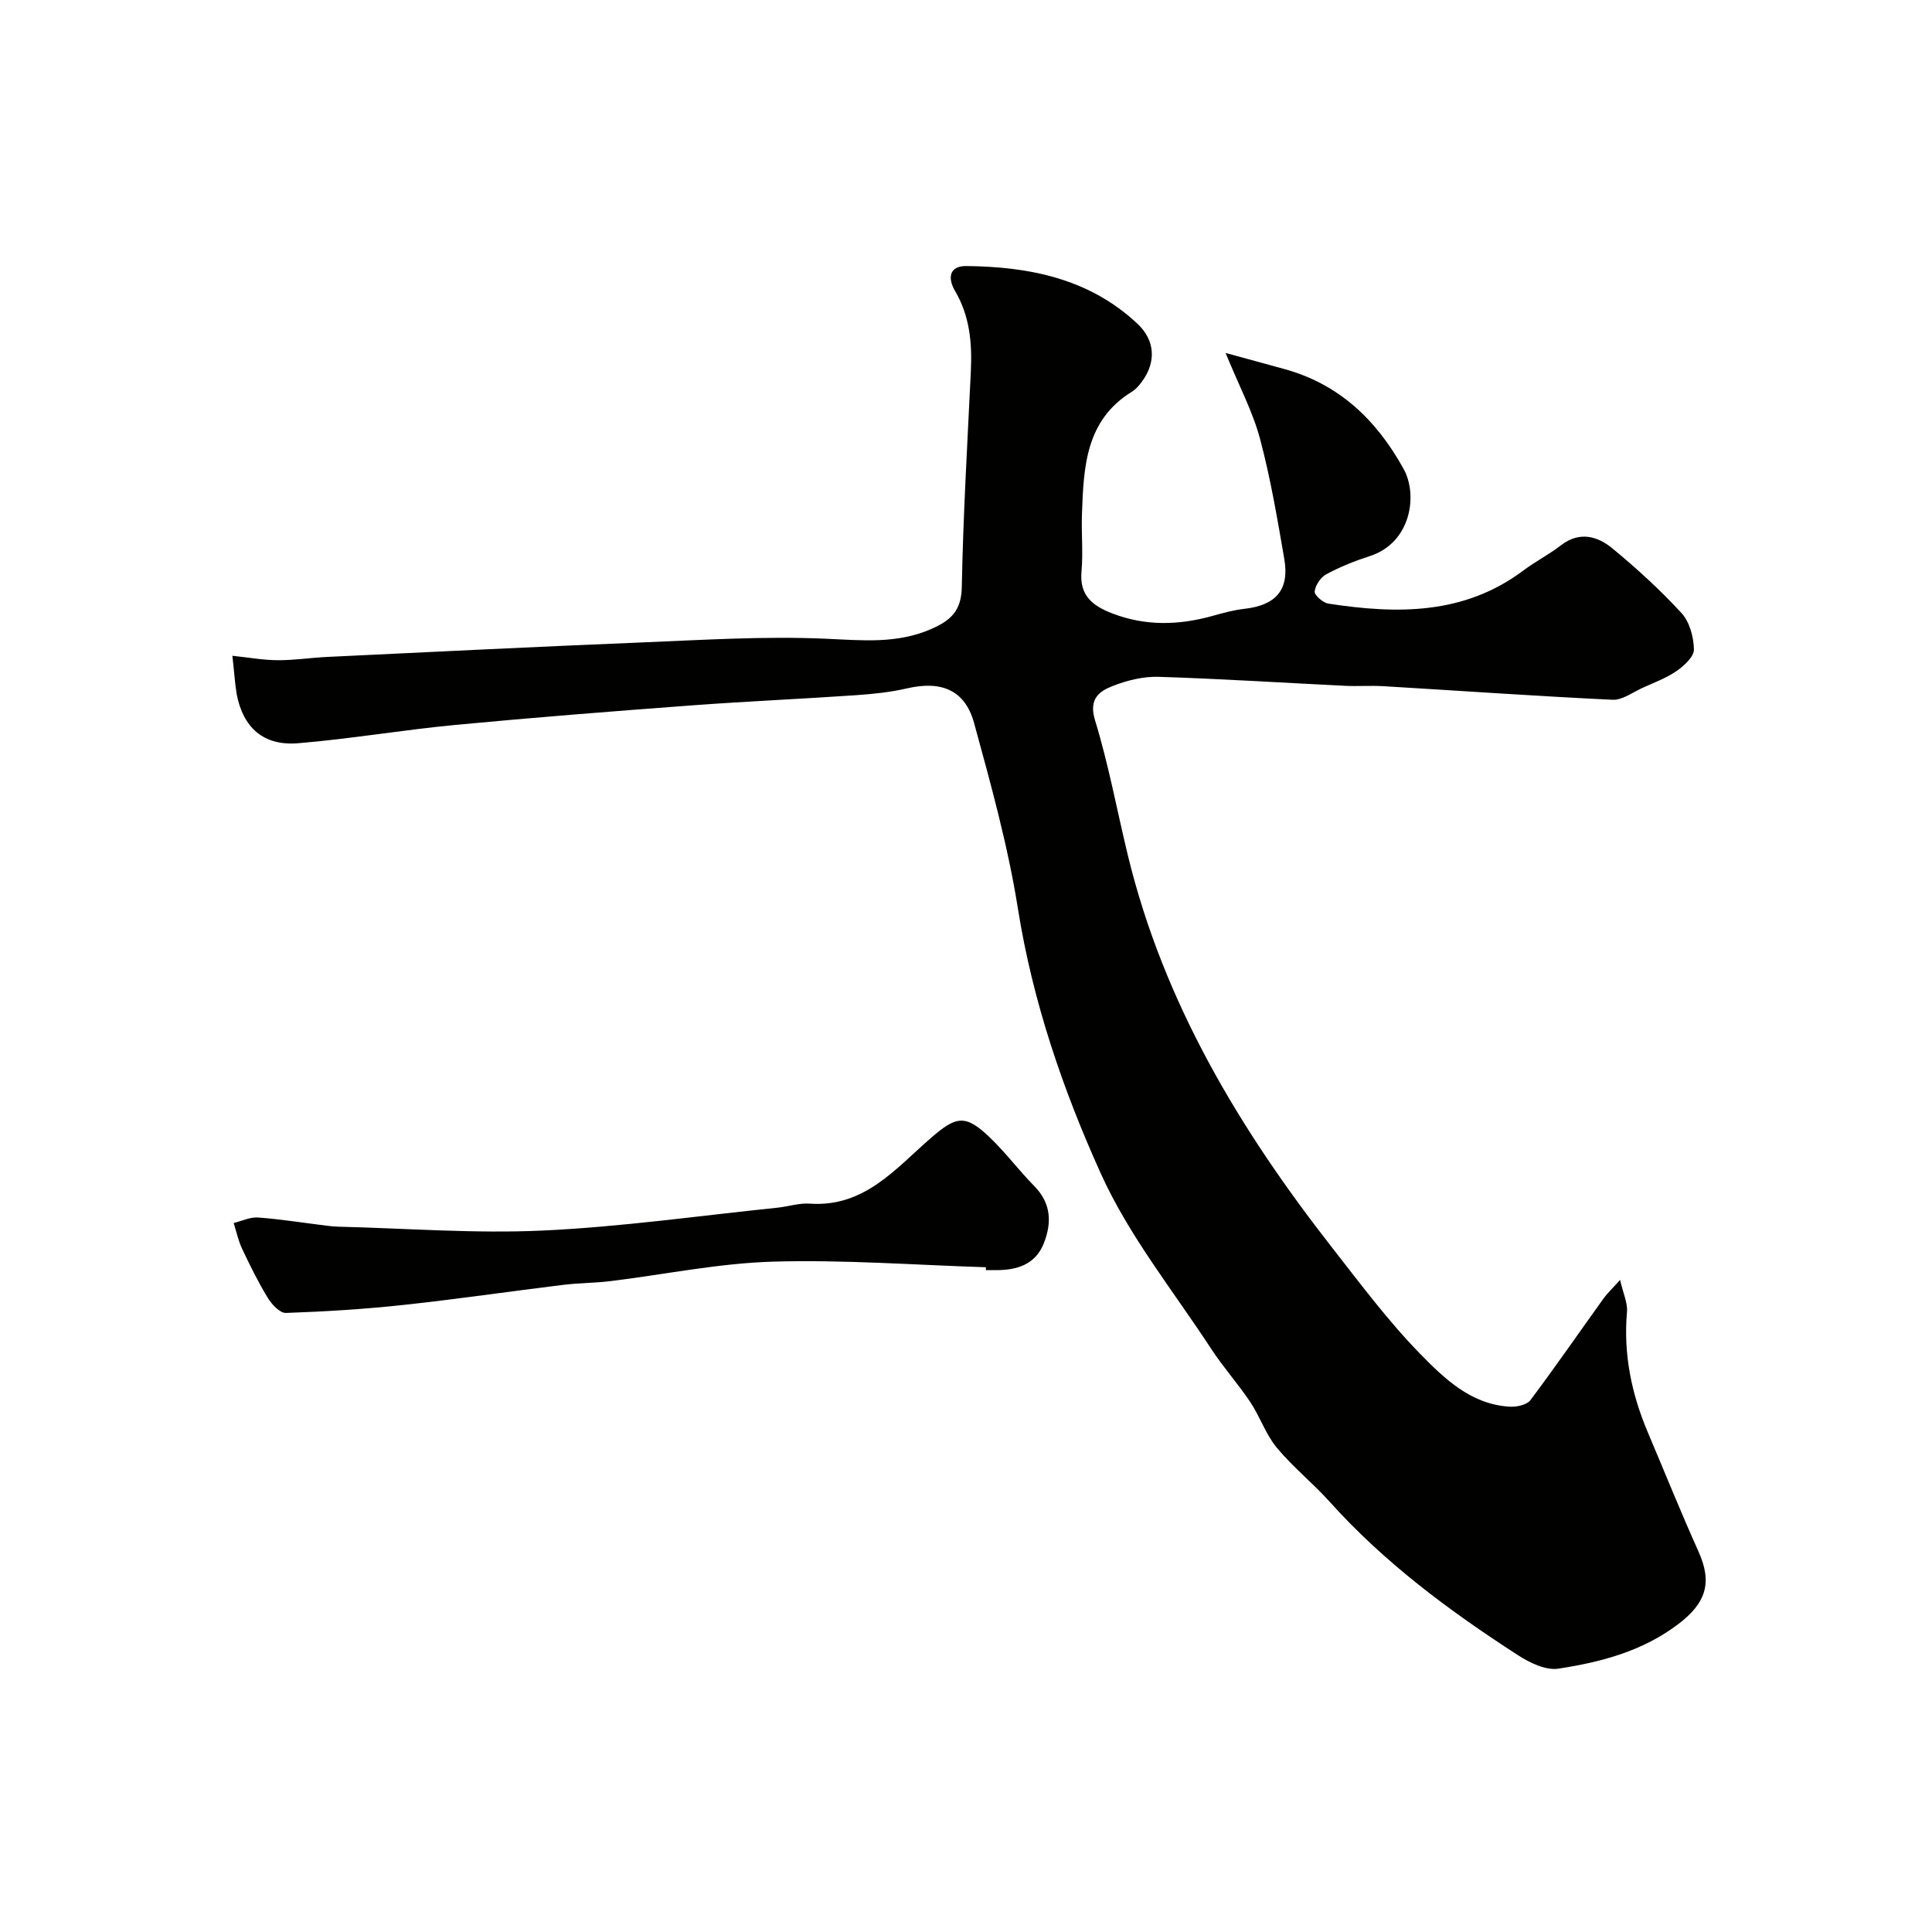 <svg enable-background="new 0 0 400 400" viewBox="0 0 400 400" xmlns="http://www.w3.org/2000/svg"><g fill="#010100"><path d="m48.11 135.77c3.27.34 6.32.9 9.38.92 3.42.02 6.83-.52 10.25-.68 21.63-1.03 43.26-2.11 64.89-2.99 12.76-.52 25.56-1.34 38.29-.78 7.61.33 14.89 1.13 22.11-2.11 3.94-1.77 6.01-3.79 6.1-8.59.28-14.87 1.16-29.74 1.87-44.6.28-5.85-.19-11.46-3.26-16.68-1.51-2.57-1.35-5.22 2.37-5.18 13.03.15 25.4 2.59 35.37 11.93 3.62 3.39 3.98 7.85.97 11.97-.58.8-1.28 1.61-2.1 2.12-9.61 5.91-9.99 15.6-10.34 25.26-.15 3.99.26 8.02-.1 11.99-.45 4.99 2.36 7.1 6.37 8.65 6.86 2.64 13.74 2.47 20.71.53 2.19-.61 4.41-1.23 6.66-1.48 6.51-.73 9.35-3.94 8.25-10.32-1.44-8.34-2.85-16.73-5.03-24.89-1.49-5.58-4.28-10.82-7.13-17.77 4.66 1.28 8.31 2.29 11.97 3.28 11.48 3.1 19.26 10.55 24.89 20.73 3.02 5.46 1.51 15.32-7.01 18.06-3.09.99-6.14 2.22-8.99 3.75-1.17.63-2.28 2.28-2.41 3.57-.08.77 1.72 2.34 2.83 2.51 14.19 2.18 28.08 2.37 40.38-6.86 2.47-1.86 5.28-3.28 7.72-5.17 3.85-3 7.59-1.98 10.74.62 5.02 4.15 9.87 8.57 14.27 13.36 1.68 1.83 2.53 4.97 2.58 7.53.03 1.49-2.01 3.38-3.57 4.46-2.15 1.49-4.7 2.42-7.11 3.52-2.03.92-4.15 2.54-6.16 2.45-15.81-.75-31.61-1.87-47.41-2.81-2.66-.16-5.34.05-8-.08-12.87-.63-25.72-1.46-38.6-1.86-3.15-.1-6.5.73-9.46 1.89-2.88 1.12-5.03 2.71-3.68 7.12 2.8 9.14 4.53 18.6 6.78 27.9 7.41 30.59 23.19 56.85 42.34 81.32 5.86 7.49 11.58 15.18 18.21 21.96 5.04 5.15 10.58 10.5 18.59 10.92 1.41.07 3.48-.37 4.21-1.35 5.19-6.91 10.1-14.03 15.15-21.06.75-1.05 1.72-1.94 3.42-3.84.65 2.82 1.59 4.78 1.43 6.63-.77 8.74.94 16.98 4.33 24.97 3.49 8.23 6.82 16.52 10.49 24.67 2.88 6.41 1.56 10.61-4.17 14.97-7.42 5.64-16.03 7.9-24.87 9.25-2.63.4-5.98-1.25-8.43-2.84-14.12-9.13-27.58-19.1-38.9-31.71-3.49-3.89-7.65-7.2-10.97-11.22-2.28-2.76-3.46-6.4-5.47-9.42-2.53-3.79-5.61-7.22-8.1-11.03-7.83-11.98-17.02-23.38-22.85-36.29-7.87-17.41-14.11-35.64-17.16-54.84-2.06-12.97-5.6-25.75-9.08-38.45-1.87-6.84-6.82-8.79-13.83-7.17-3.5.81-7.12 1.18-10.71 1.43-11.19.77-22.4 1.25-33.59 2.08-16.41 1.22-32.81 2.51-49.19 4.06-10.91 1.03-21.74 2.9-32.65 3.8-7.14.59-11.38-3.23-12.7-10.18-.39-2.37-.52-4.8-.89-7.93z"/><path d="m204.13 262.37c-14.7-.46-29.42-1.59-44.1-1.16-11.24.33-22.41 2.66-33.62 4.03-3.26.4-6.57.38-9.83.78-11.04 1.35-22.05 2.97-33.11 4.16-8.06.87-16.17 1.37-24.27 1.65-1.23.04-2.91-1.73-3.73-3.07-2-3.28-3.71-6.75-5.35-10.23-.79-1.67-1.18-3.54-1.74-5.32 1.69-.41 3.41-1.26 5.05-1.14 4.73.35 9.42 1.11 14.13 1.69.82.1 1.64.19 2.46.21 14.13.34 28.3 1.46 42.38.8 16.2-.75 32.32-3.06 48.47-4.72 2.28-.23 4.57-1.01 6.8-.85 11.29.79 17.77-7.27 25.07-13.6 5.18-4.49 7.08-4.96 12.05-.24 3.34 3.17 6.12 6.93 9.36 10.22 3.5 3.56 3.63 7.59 1.97 11.81-1.76 4.47-5.63 5.6-10.02 5.58-.67 0-1.33 0-2 0 .02-.18.02-.39.03-.6z"/></g></svg>